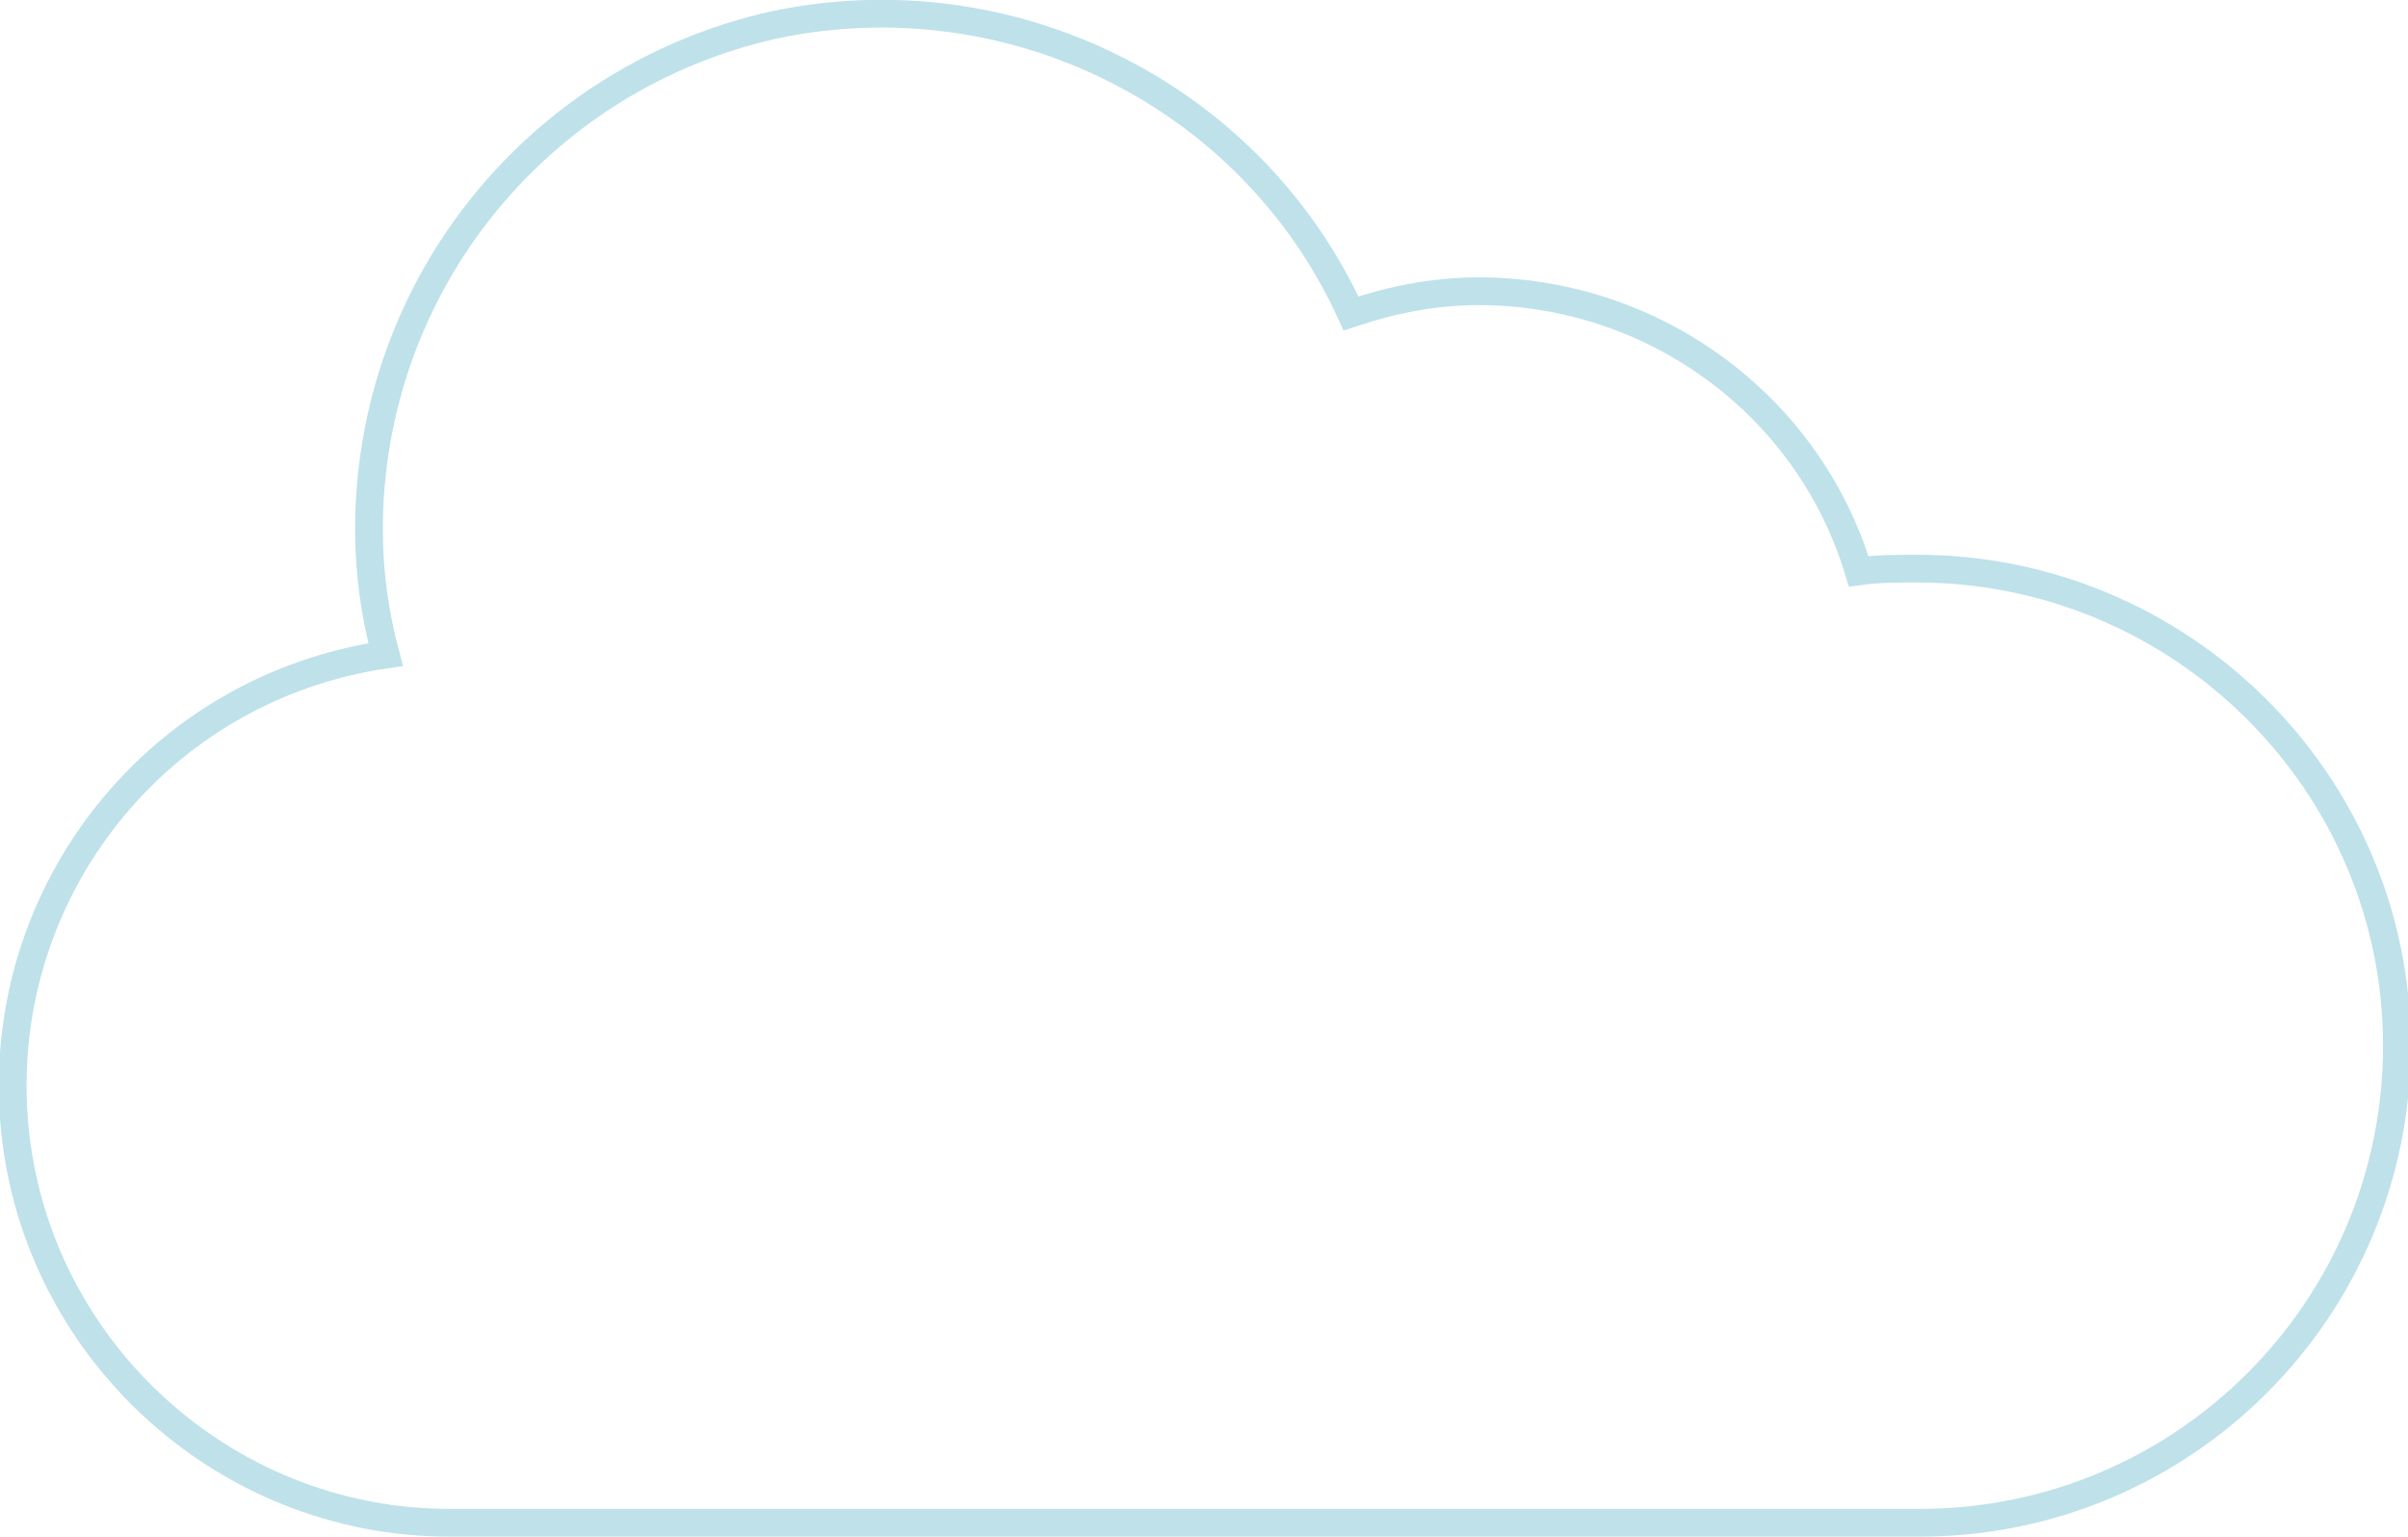 <?xml version="1.0" encoding="utf-8"?>
<!-- Generator: Adobe Illustrator 24.1.2, SVG Export Plug-In . SVG Version: 6.00 Build 0)  -->
<svg version="1.1" id="Layer_2" xmlns="http://www.w3.org/2000/svg" xmlns:xlink="http://www.w3.org/1999/xlink" x="0px" y="0px"
	 viewBox="0 0 86.8 55.4" style="enable-background:new 0 0 86.8 55.4;" xml:space="preserve">
<style type="text/css">
	.st0{fill:none;stroke:#BEE1EA;stroke-miterlimit:10;}
</style>
<path class="st0" d="M69.1,20.5c-0.7,0-1.4,0-2.1,0.1c-1.8-6-7.4-10.1-13.7-10.1c-1.6,0-3.1,0.3-4.6,0.8C45.1,3.4,36.4-0.9,27.9,0.9
	c-8.5,1.9-14.6,9.4-14.6,18.2c0,1.5,0.2,3,0.6,4.5C5.7,24.8-0.1,32.1,0.5,40.3C1.1,48.5,8,54.9,16.2,54.9h53
	c9.5,0,17.2-7.7,17.2-17.2S78.6,20.5,69.1,20.5z"/>
</svg>
